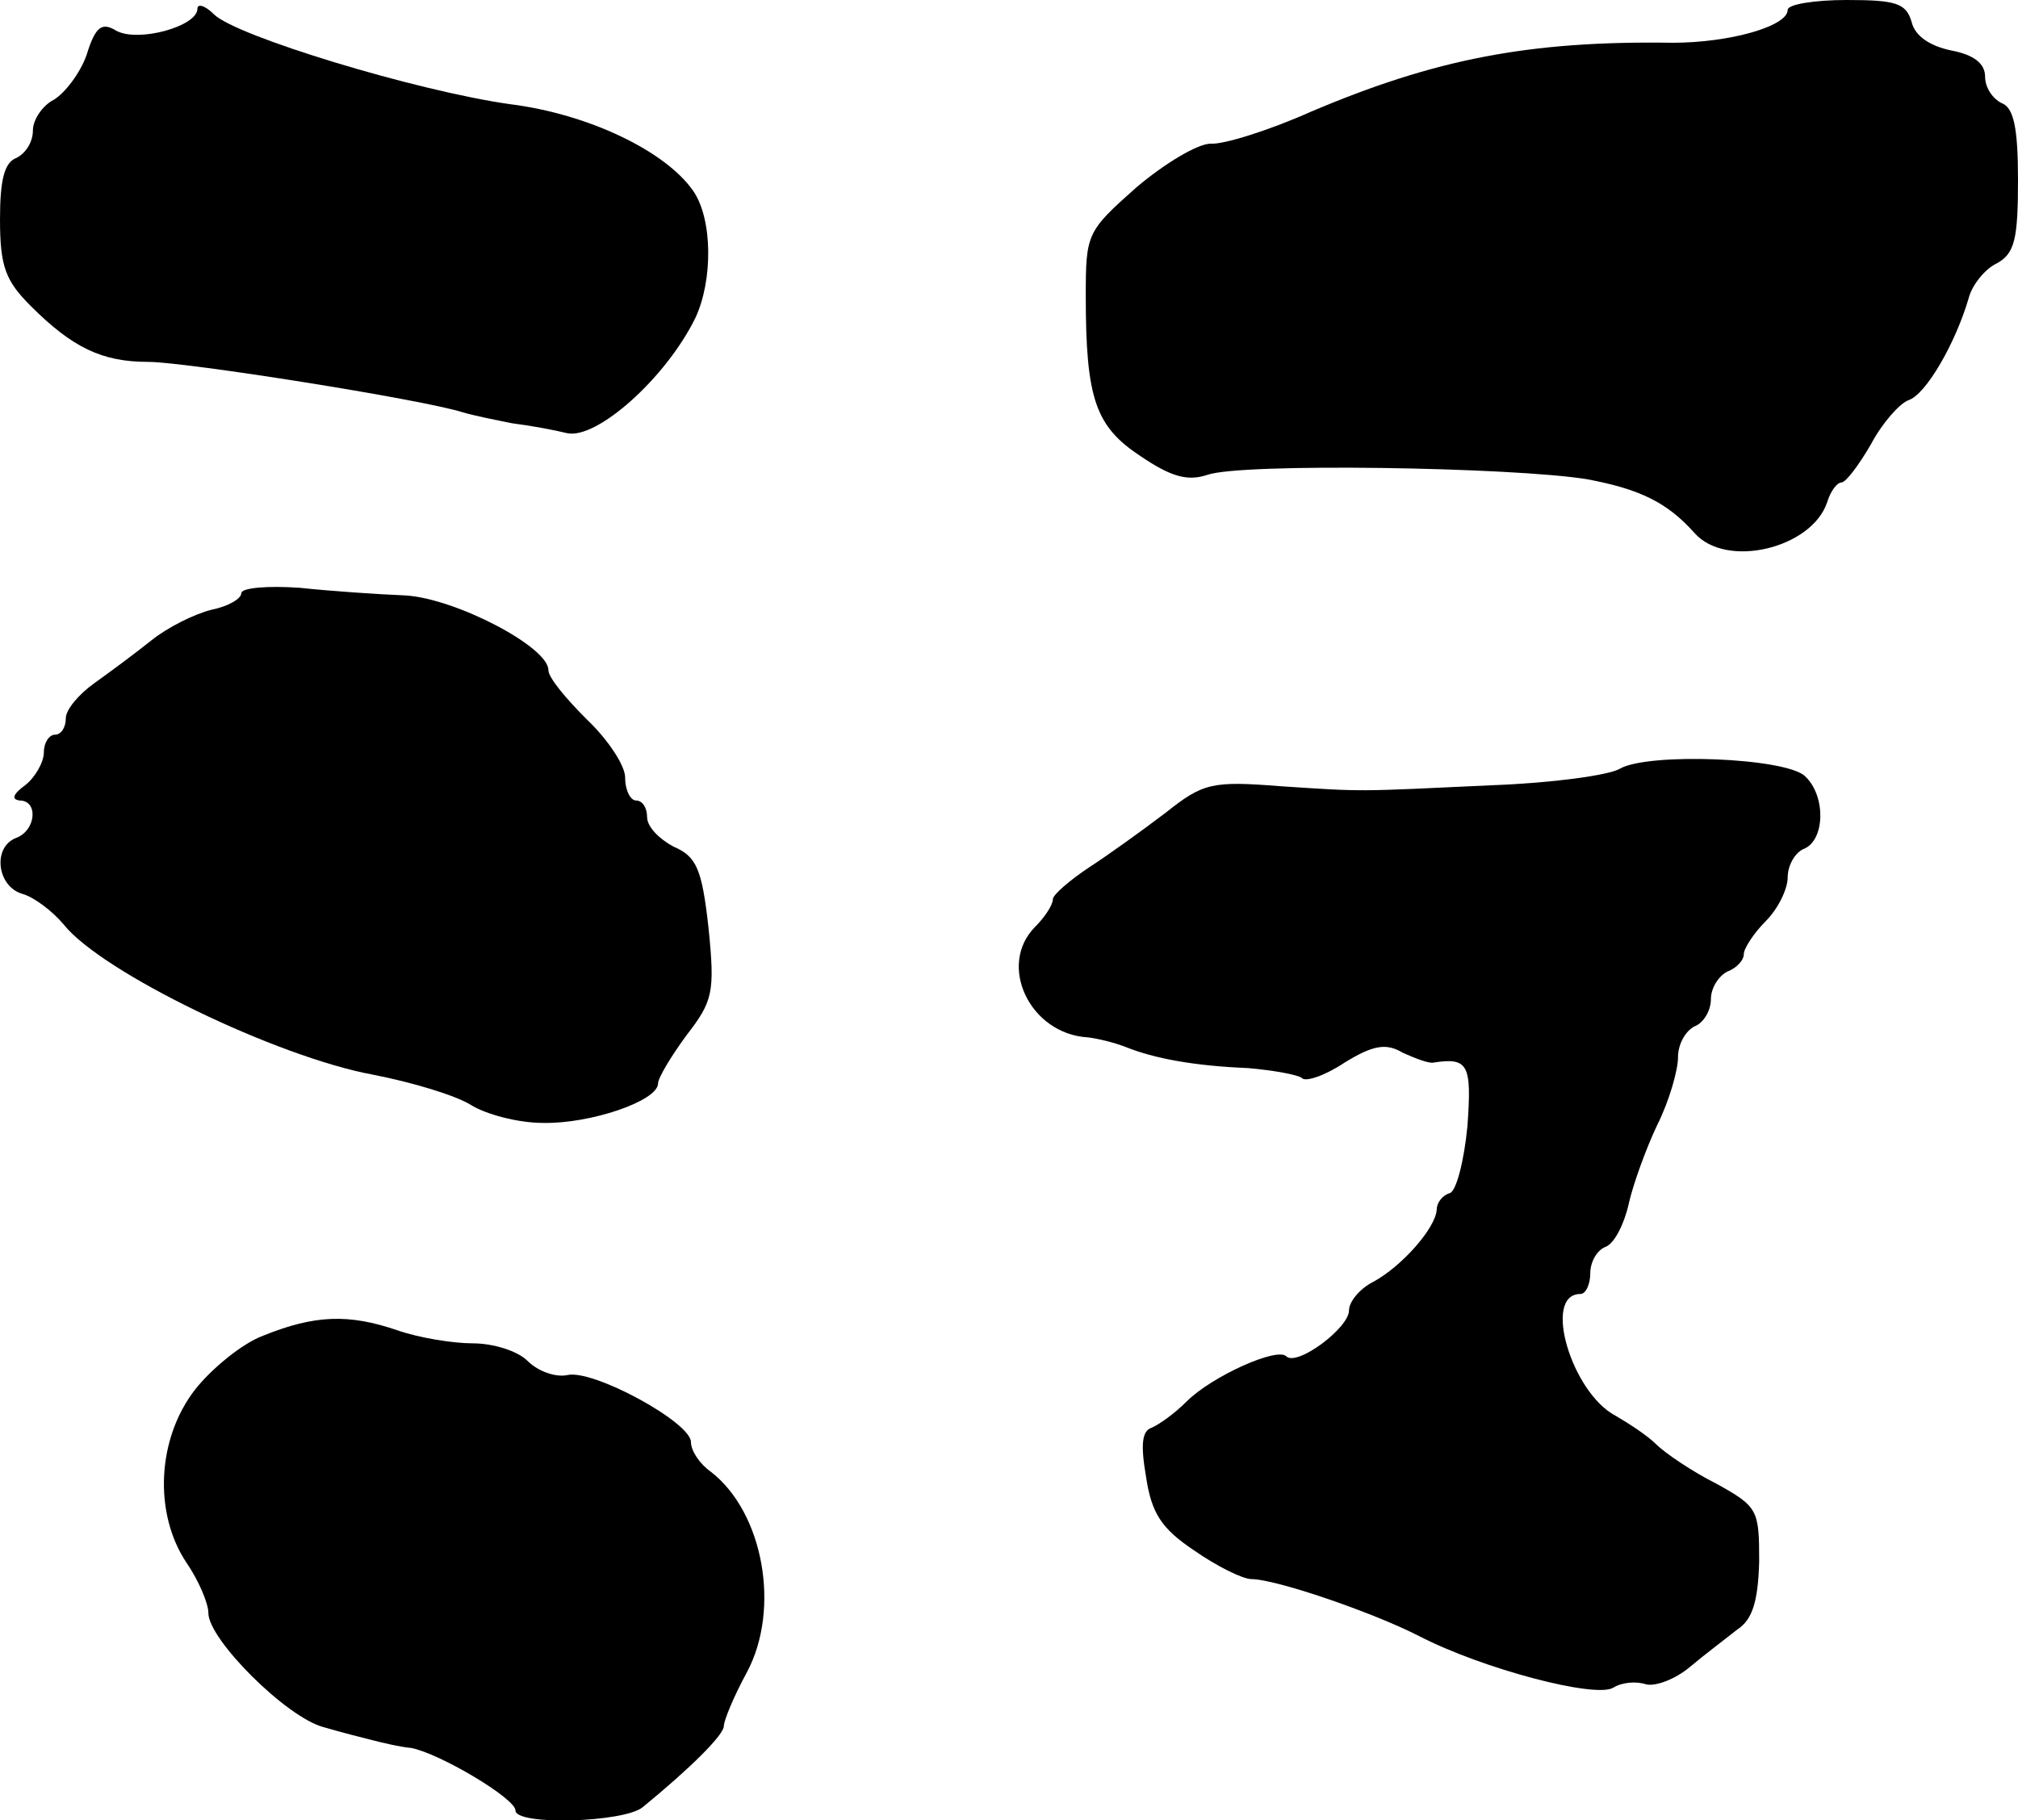 <?xml version="1.0" standalone="no"?>
<!DOCTYPE svg PUBLIC "-//W3C//DTD SVG 20010904//EN"
 "http://www.w3.org/TR/2001/REC-SVG-20010904/DTD/svg10.dtd">
<svg version="1.0" xmlns="http://www.w3.org/2000/svg"
 width="184pt" height="166pt" viewBox="0 0 184 166"
 preserveAspectRatio="xMidYMid meet">
<g transform="translate(0,166) scale(0.1,-0.1)"
fill="#000000" stroke="none">
<path d="M180 1652 c0 -16 -54 -31 -74 -20 -13 8 -19 4 -27 -22 -6 -17 -20
-35 -30 -41 -10 -5 -19 -18 -19 -28 0 -11 -7 -21 -15 -25 -11 -4 -15 -20 -15
-56 0 -43 5 -56 28 -79 38 -38 65 -51 107 -51 34 0 249 -34 287 -46 10 -3 30
-7 45 -10 16 -2 38 -6 50 -9 27 -6 90 50 117 105 16 34 16 90 -2 116 -25 36
-95 70 -167 79 -85 12 -250 62 -270 82 -8 8 -15 10 -15 5z"/>
<path d="M1630 1651 c0 -15 -53 -30 -105 -30 -131 2 -217 -15 -330 -63 -38
-17 -80 -30 -91 -29 -12 0 -42 -18 -68 -40 -45 -40 -46 -42 -46 -99 0 -94 9
-119 50 -146 28 -19 43 -23 61 -17 31 11 278 7 346 -4 48 -9 73 -21 98 -49 29
-33 107 -14 121 28 3 10 9 18 13 18 4 0 16 16 27 35 10 19 26 37 34 40 16 5
43 52 55 93 3 12 15 27 26 32 16 9 19 22 19 76 0 48 -4 66 -15 70 -8 4 -15 14
-15 24 0 12 -10 20 -31 24 -19 4 -33 13 -36 26 -5 17 -14 20 -59 20 -30 0 -54
-4 -54 -9z"/>
<path d="M220 1119 c0 -5 -12 -12 -27 -15 -16 -4 -40 -16 -55 -28 -15 -12 -38
-29 -52 -39 -14 -10 -26 -24 -26 -32 0 -8 -4 -15 -10 -15 -5 0 -10 -7 -10 -16
0 -9 -8 -23 -17 -30 -11 -8 -13 -13 -5 -14 17 0 15 -27 -3 -34 -22 -8 -18 -44
5 -51 11 -3 28 -16 38 -28 35 -44 195 -121 282 -137 36 -7 76 -19 90 -28 13
-8 42 -16 65 -16 43 -1 105 20 105 36 0 5 12 25 26 44 24 31 26 39 20 98 -6
54 -11 65 -32 74 -13 7 -24 18 -24 27 0 8 -4 15 -10 15 -5 0 -10 9 -10 21 0
11 -16 35 -35 53 -19 19 -35 38 -35 45 0 21 -84 65 -130 68 -25 1 -69 4 -97 7
-29 2 -53 0 -53 -5z"/>
<path d="M1477 959 c-10 -6 -62 -13 -115 -15 -128 -6 -117 -6 -194 -1 -63 5
-71 3 -105 -24 -21 -16 -53 -39 -70 -50 -18 -12 -33 -25 -33 -29 0 -5 -7 -16
-16 -25 -35 -35 -5 -98 48 -101 9 -1 25 -5 35 -9 25 -10 61 -17 111 -19 23 -2
45 -6 49 -9 3 -4 21 2 39 14 26 16 38 18 53 9 11 -5 24 -10 28 -9 32 5 35 -2
31 -58 -3 -31 -10 -59 -16 -61 -7 -2 -12 -9 -12 -15 -1 -17 -32 -52 -58 -66
-12 -6 -22 -18 -22 -26 0 -16 -47 -51 -57 -42 -8 9 -68 -18 -91 -41 -11 -11
-25 -21 -32 -24 -9 -3 -10 -16 -5 -45 5 -33 14 -47 44 -67 20 -14 44 -26 52
-26 22 0 110 -30 153 -52 58 -30 161 -57 177 -47 8 5 21 6 30 3 9 -2 27 5 40
16 13 11 33 26 43 34 14 9 19 26 20 62 0 47 -1 50 -39 71 -22 11 -47 28 -55
36 -8 8 -25 19 -37 26 -40 21 -67 111 -32 111 5 0 9 9 9 19 0 10 6 21 14 24 8
3 17 21 21 39 4 18 16 51 26 72 11 22 19 50 19 62 0 12 7 24 15 28 8 3 15 14
15 25 0 10 7 21 15 25 8 3 15 10 15 16 0 5 9 19 20 30 11 11 20 29 20 40 0 11
7 23 15 26 19 8 20 48 1 66 -17 17 -143 22 -169 7z"/>
<path d="M240 442 c-19 -7 -47 -30 -62 -49 -35 -45 -38 -113 -8 -158 11 -16
20 -37 20 -46 0 -24 71 -95 105 -104 17 -5 37 -10 45 -12 8 -2 24 -6 35 -7 26
-5 95 -46 95 -57 0 -14 99 -11 116 3 44 36 74 66 74 74 0 5 9 27 21 49 31 58
15 146 -33 183 -10 7 -18 19 -18 27 0 18 -90 67 -113 61 -10 -2 -26 3 -36 13
-9 9 -31 16 -50 16 -18 0 -49 5 -69 12 -44 15 -75 14 -122 -5z"/>
</g>
</svg>
